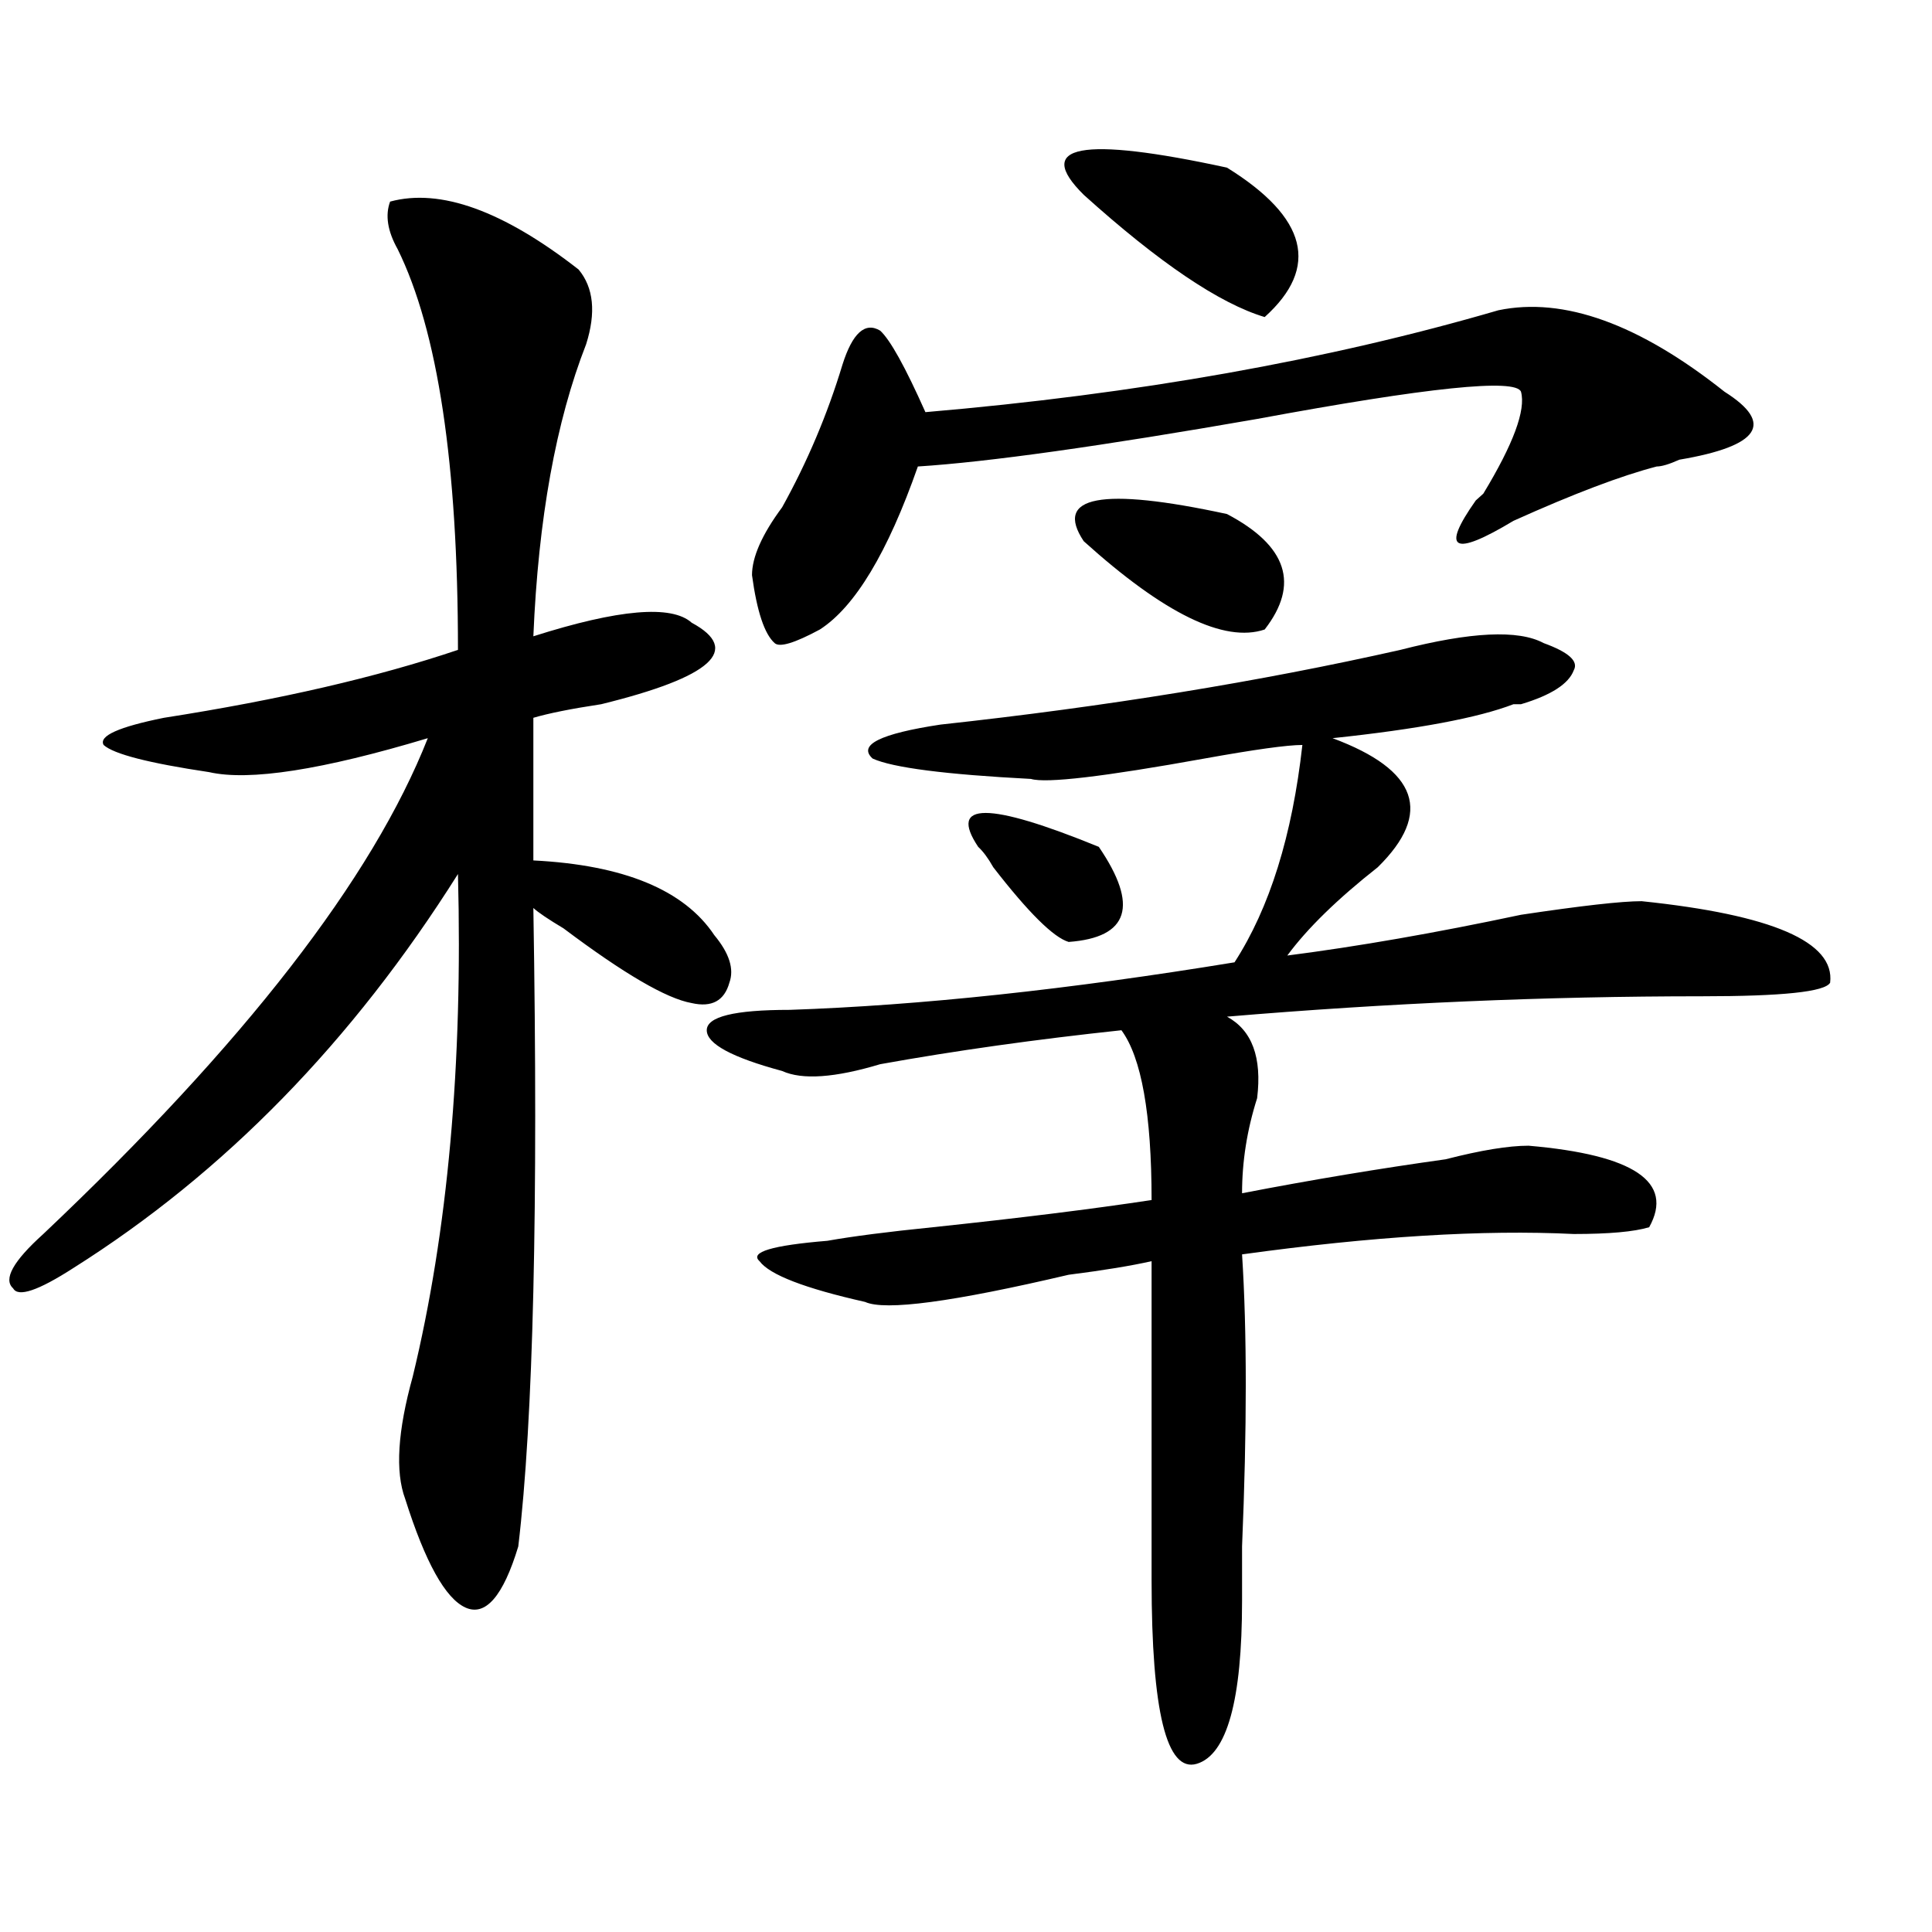 <?xml version="1.0" encoding="utf-8"?>
<!-- Generator: Adobe Illustrator 16.0.0, SVG Export Plug-In . SVG Version: 6.00 Build 0)  -->
<!DOCTYPE svg PUBLIC "-//W3C//DTD SVG 1.1//EN" "http://www.w3.org/Graphics/SVG/1.1/DTD/svg11.dtd">
<svg version="1.1" id="图层_1" xmlns="http://www.w3.org/2000/svg" xmlns:xlink="http://www.w3.org/1999/xlink" x="0px" y="0px"
	 width="1000px" height="1000px" viewBox="0 0 1000 1000" enable-background="new 0 0 1000 1000" xml:space="preserve">
<path d="M201.922,104.344c25.975-7.031,58.535,4.725,97.558,35.156c7.805,9.394,9.086,22.303,3.902,38.672
	c-15.609,39.881-24.755,90.253-27.316,151.172c44.207-14.063,71.523-16.369,81.949-7.031c25.976,14.063,10.366,28.125-46.828,42.188
	c-15.609,2.362-27.316,4.725-35.121,7.031v73.828c46.828,2.362,78.047,15.271,93.656,38.672c7.805,9.394,10.366,17.578,7.805,24.609
	c-2.621,9.394-9.146,12.909-19.512,10.547c-13.048-2.307-35.121-15.216-66.34-38.672c-7.805-4.669-13.048-8.185-15.609-10.547
	c2.562,154.688,0,264.881-7.805,330.469c-7.805,25.763-16.95,36.31-27.316,31.641c-10.426-4.725-20.853-23.456-31.218-56.25
	c-5.244-14.063-3.902-35.156,3.902-63.281c18.17-74.981,25.975-161.719,23.414-260.156
	c-54.632,86.737-120.972,154.688-199.019,203.906c-18.231,11.756-28.658,15.271-31.219,10.547c-5.244-4.669,0-14.063,15.609-28.125
	c104.022-98.438,170.362-183.966,199.02-256.641c-54.633,16.425-92.375,22.303-113.168,17.578
	c-31.219-4.669-49.45-9.338-54.633-14.063c-2.622-4.669,7.805-9.338,31.219-14.063c59.816-9.338,110.546-21.094,152.191-35.156
	c0-96.075-10.426-165.234-31.218-207.422C200.581,119.615,199.301,111.375,201.922,104.344z M798.98,332.859
	c12.988,4.725,18.171,9.394,15.609,14.063c-2.621,7.031-11.707,12.909-27.316,17.578h-3.902
	c-18.23,7.031-49.449,12.909-93.656,17.578c44.207,16.425,52.012,38.672,23.414,66.797c-20.853,16.425-36.462,31.641-46.828,45.703
	c36.402-4.669,76.706-11.7,120.973-21.094c31.219-4.669,52.012-7.031,62.438-7.031c67.621,7.031,100.12,21.094,97.559,42.188
	c-2.621,4.725-24.755,7.031-66.34,7.031c-80.668,0-162.617,3.516-245.848,10.547c12.988,7.031,18.171,21.094,15.609,42.188
	c-5.243,16.425-7.805,32.85-7.805,49.219c36.402-7.031,71.523-12.854,105.363-17.578c18.171-4.669,32.5-7.031,42.926-7.031
	c54.633,4.725,75.426,18.787,62.438,42.188c-7.805,2.362-20.853,3.516-39.023,3.516c-46.828-2.307-104.082,1.209-171.703,10.547
	c2.562,39.881,2.562,90.253,0,151.172c0,14.063,0,23.4,0,28.125c0,51.525-7.805,79.65-23.414,84.375
	c-15.609,4.669-23.414-26.972-23.414-94.922V652.781c-10.426,2.362-24.755,4.725-42.926,7.031
	c-59.876,14.063-94.997,18.787-105.363,14.063c-31.219-7.031-49.449-14.063-54.633-21.094c-5.243-4.669,6.464-8.185,35.121-10.547
	c12.988-2.307,31.219-4.669,54.633-7.031c44.207-4.669,81.949-9.338,113.168-14.063c0-44.494-5.243-73.828-15.609-87.891
	c-44.267,4.725-85.852,10.547-124.875,17.578c-23.414,7.031-40.364,8.24-50.73,3.516c-26.035-7.031-39.023-14.063-39.023-21.094
	s14.269-10.547,42.926-10.547c67.621-2.307,144.387-10.547,230.238-24.609c18.171-28.125,29.878-65.588,35.121-112.5
	c-7.805,0-24.755,2.362-50.73,7.031c-52.071,9.394-81.949,12.909-89.754,10.547c-44.267-2.307-71.583-5.822-81.949-10.547
	c-7.805-7.031,3.902-12.854,35.121-17.578c85.852-9.338,165.18-22.247,238.043-38.672
	C761.238,327.037,785.933,325.828,798.98,332.859z M775.566,160.594c33.78-7.031,72.804,7.031,117.07,42.188
	c25.976,16.425,18.171,28.125-23.414,35.156c-5.243,2.362-9.146,3.516-11.707,3.516c-18.23,4.725-42.926,14.063-74.145,28.125
	c-31.219,18.787-37.742,15.271-19.512-10.547l3.902-3.516c15.609-25.763,22.073-43.341,19.512-52.734
	c-2.621-7.031-48.169-2.307-136.582,14.063c-80.668,14.063-139.203,22.303-175.605,24.609c-15.609,44.55-32.56,72.675-50.73,84.375
	c-13.048,7.031-20.853,9.394-23.414,7.031c-5.243-4.669-9.146-16.369-11.707-35.156c0-9.338,5.184-21.094,15.609-35.156
	c12.988-23.4,23.414-48.01,31.219-73.828c5.184-16.369,11.707-22.247,19.512-17.578c5.184,4.725,12.988,18.787,23.414,42.188
	C588.254,203.99,687.094,186.412,775.566,160.594z M506.305,438.328c-15.609-23.4,5.184-23.4,62.438,0
	c20.793,30.487,15.609,46.912-15.609,49.219c-7.805-2.307-20.853-15.216-39.023-38.672
	C511.488,444.206,508.866,440.69,506.305,438.328z M560.938,100.828c-26.035-25.763-1.341-30.432,74.145-14.063
	c41.585,25.818,48.109,51.581,19.512,77.344C631.18,157.078,599.961,135.984,560.938,100.828z M635.082,266.063
	c31.219,16.425,37.683,36.365,19.512,59.766c-20.853,7.031-52.071-8.185-93.656-45.703C545.328,256.725,570.023,252,635.082,266.063
	z"/>
</svg>
